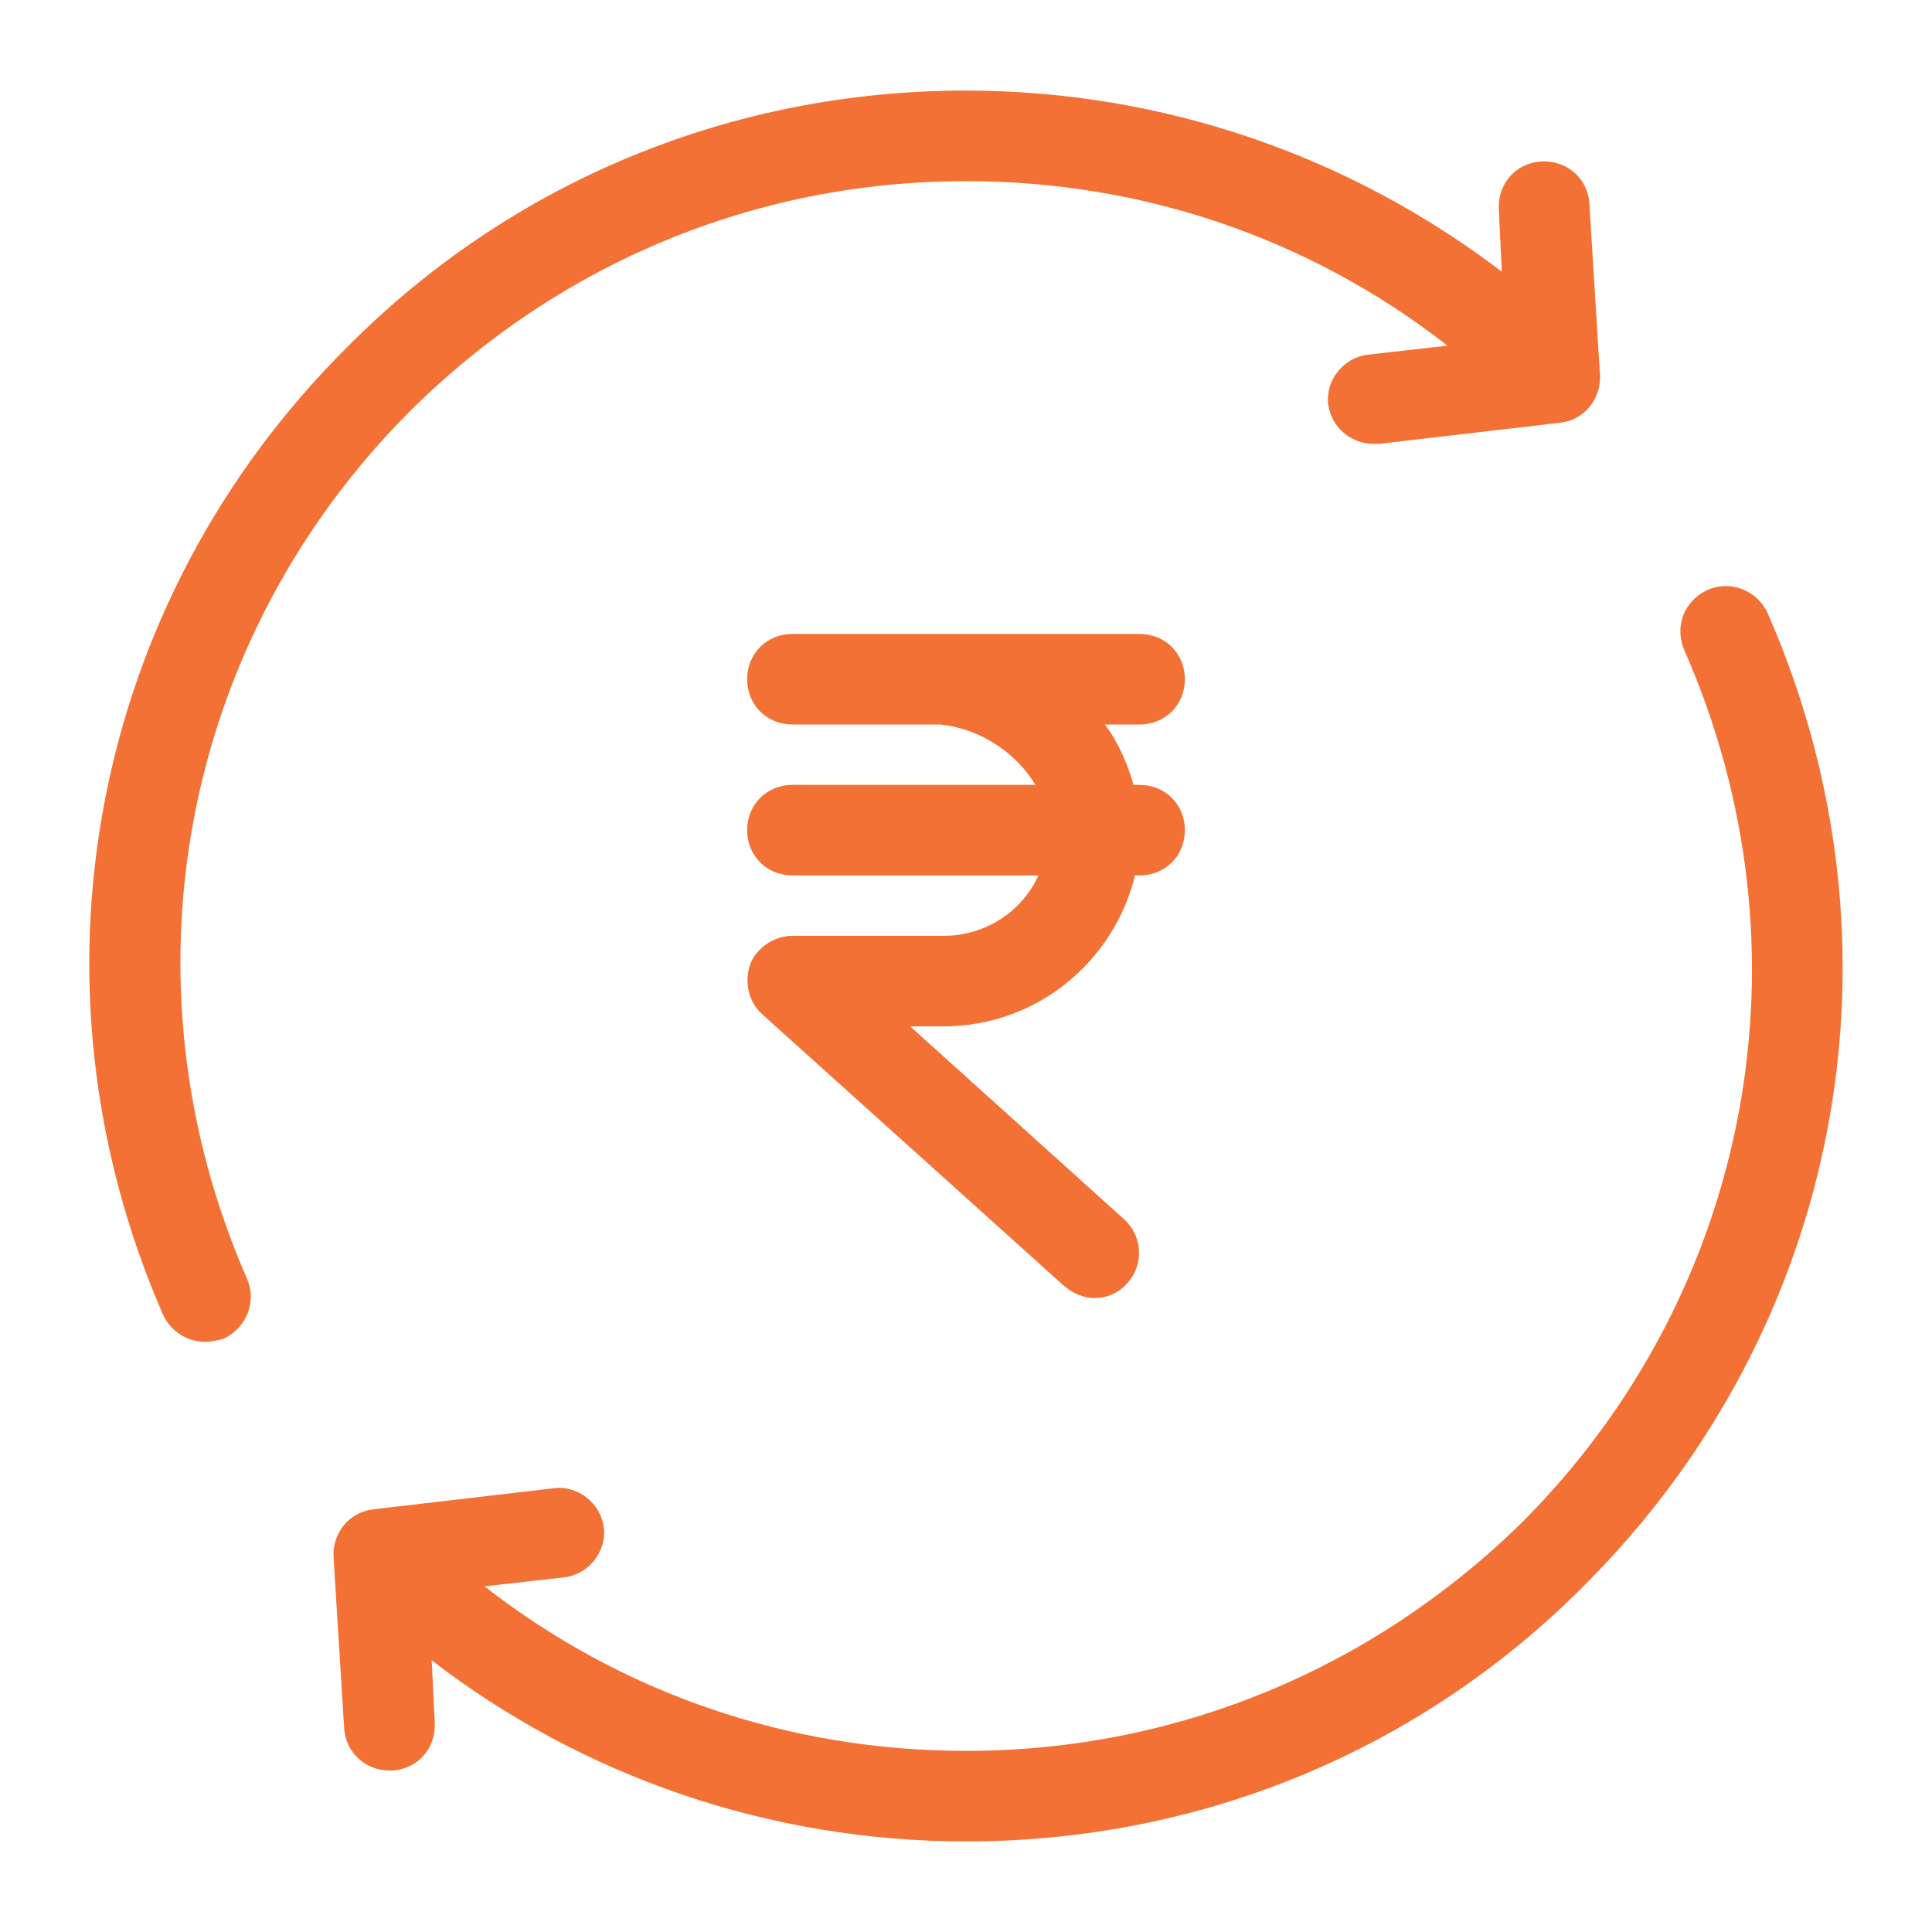 <svg xmlns="http://www.w3.org/2000/svg" xmlns:xlink="http://www.w3.org/1999/xlink" viewBox="0,0,256,256" width="50px" height="50px" fill-rule="nonzero"><g fill="#f37135" fill-rule="nonzero" stroke="none" stroke-width="1" stroke-linecap="butt" stroke-linejoin="miter" stroke-miterlimit="10" stroke-dasharray="" stroke-dashoffset="0" font-family="none" font-weight="none" font-size="none" text-anchor="none" style="mix-blend-mode: normal"><g transform="scale(2,2)"><path d="M64,6c-15.5,0 -30.1,6 -41,17c-17,16.9 -21.799,42.1 -12.199,64.1c0.5,1.1 1.599,1.801 2.799,1.801c0.4,0 0.801,-0.101 1.201,-0.201c1.5,-0.7 2.2,-2.398 1.6,-3.898c-8.7,-19.8 -4.401,-42.402 10.799,-57.602c9.9,-9.8 22.901,-15.199 36.801,-15.199c11.7,0 22.8,3.8 31.9,10.9l-5.301,0.6c-1.6,0.2 -2.8,1.701 -2.6,3.301c0.2,1.5 1.5,2.6 3,2.6h0.4l12,-1.4c1.6,-0.2 2.7,-1.599 2.6,-3.199l-0.699,-11.301c-0.1,-1.7 -1.501,-2.901 -3.201,-2.801c-1.7,0.1 -2.899,1.501 -2.799,3.201l0.199,4.1c-10.1,-7.7 -22.5,-12 -35.5,-12zM114.26,38.828c-0.391,0.009 -0.785,0.096 -1.16,0.271c-1.5,0.7 -2.2,2.4 -1.5,4c8.7,19.8 4.501,42.501 -10.799,57.801c-9.9,9.7 -22.901,15.1 -36.801,15.1c-11.7,0 -22.8,-3.8 -31.9,-10.9l5.301,-0.6c1.6,-0.2 2.8,-1.701 2.6,-3.301c-0.2,-1.6 -1.701,-2.8 -3.301,-2.6l-12,1.4c-1.6,0.2 -2.7,1.599 -2.6,3.199l0.701,11.301c0.1,1.6 1.4,2.801 3,2.801h0.199c1.7,-0.1 2.901,-1.501 2.801,-3.201l-0.201,-4.1c10,7.7 22.4,12 35.4,12c15.5,0 30.1,-6 41,-17c17.1,-17.1 21.8,-42.3 12.1,-64.4c-0.525,-1.125 -1.668,-1.8 -2.84,-1.771zM52.5,42c-1.7,0 -3,1.3 -3,3c0,1.7 1.3,3 3,3h9.801c2.8,0.3 5.099,2 6.299,4h-16.1c-1.7,0 -3,1.3 -3,3c0,1.7 1.3,3 3,3h16.301c-1.1,2.4 -3.501,4 -6.301,4h-10c-1.2,0 -2.401,0.8 -2.801,1.9c-0.4,1.2 -0.099,2.499 0.801,3.299l20,18c0.6,0.5 1.3,0.801 2,0.801c0.8,0 1.599,-0.3 2.199,-1c1.1,-1.2 1.001,-3.099 -0.199,-4.199l-14.199,-12.801h2.199c6.2,0 11.299,-4.3 12.699,-10h0.301c1.7,0 3,-1.3 3,-3c0,-1.7 -1.3,-3 -3,-3h-0.4c-0.4,-1.4 -1,-2.8 -1.9,-4h2.301c1.7,0 3,-1.3 3,-3c0,-1.7 -1.3,-3 -3,-3h-13z"></path></g></g></svg>